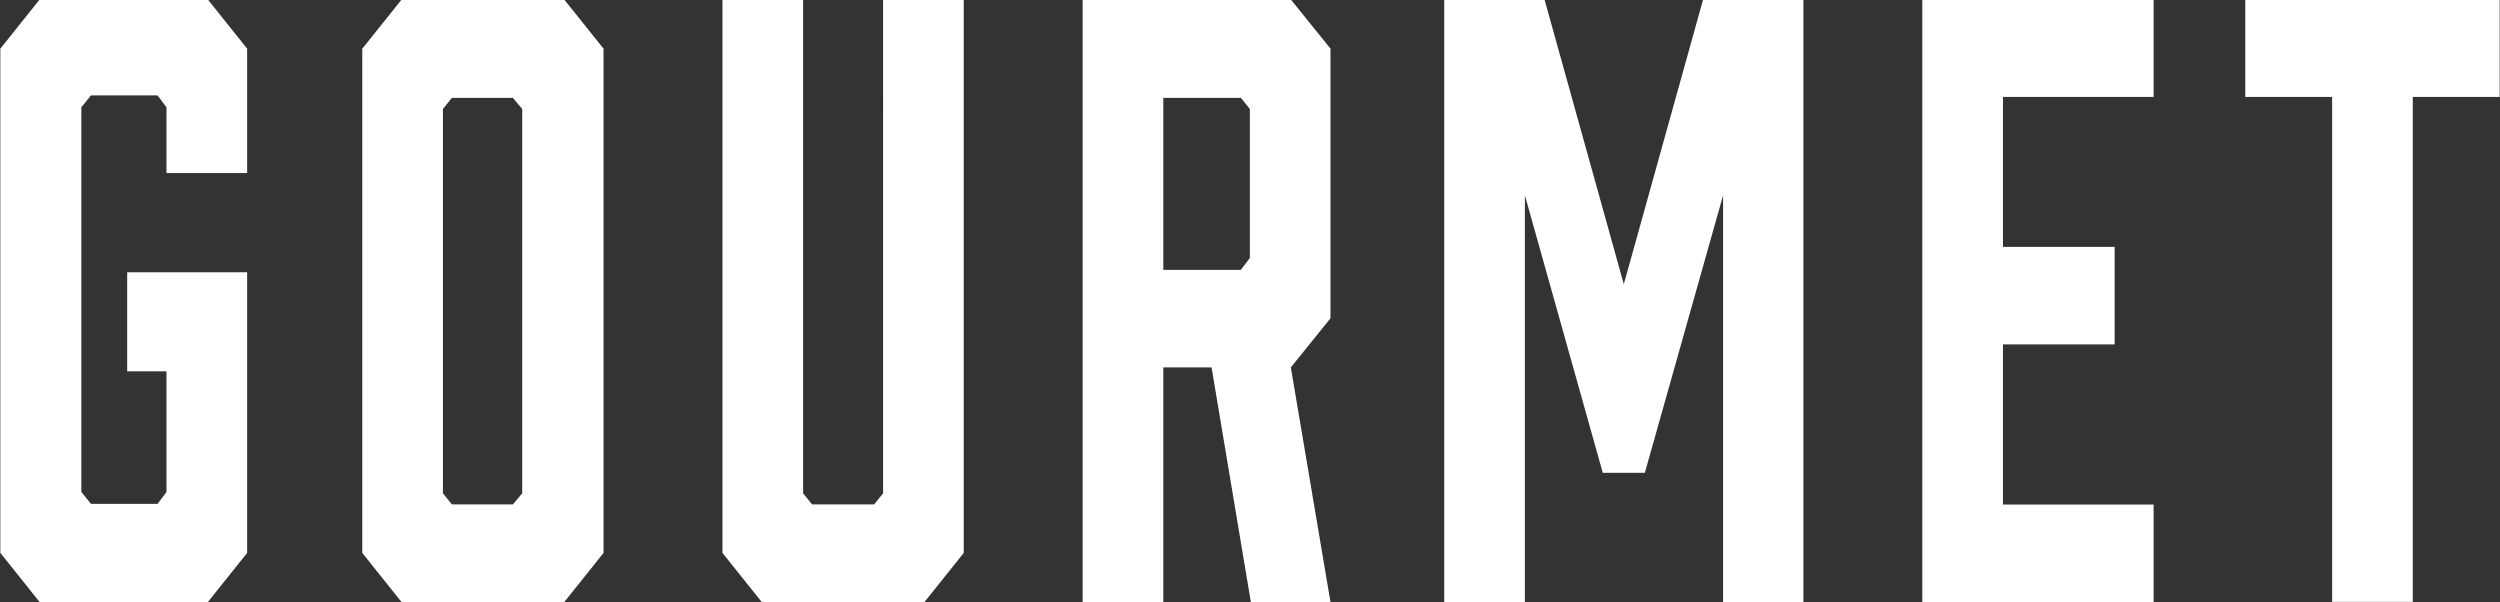 <svg xmlns="http://www.w3.org/2000/svg" width="72.53" height="17.469" viewBox="0 0 72.53 17.469">
  <rect x="0" y="0" width="72.53" height="17.469" fill="#333333" stroke="none"/>
  <defs>
    <style>
      .cls-1 {
        fill: #fff;
        fill-rule: evenodd;
      }
    </style>
  </defs>
  <path id="menu_gourmet01.svg" class="cls-1" d="M1135.4,48.655h4.88l1.14-1.426V39.087h-3.48v2.875h1.14v3.5l-0.26.345h-1.93l-0.28-.345V34.3l0.28-.345h1.93l0.26,0.345v1.909h2.34V32.6l-1.14-1.426h-4.88l-1.14,1.426V47.229Zm15.22-17.479h-4.72l-1.14,1.426V47.229l1.14,1.426h4.72l1.14-1.426V32.6Zm-1.22,3.174V45.5l-0.27.322h-1.77l-0.26-.322V34.349l0.26-.322h1.77Zm12.81-3.174h-2.34V45.5l-0.26.322h-1.8l-0.26-.322V31.176h-2.34V47.229l1.14,1.426h4.72l1.14-1.426V31.176ZM1168,48.655V41.847h1.4l1.14,6.808h2.31l-1.15-6.808,1.15-1.426V32.6l-1.15-1.426h-6.04V48.655H1168Zm0-9.637V34.027h2.25l0.26,0.322v4.324l-0.26.345H1168Zm16.24-2.162v11.8h2.33V31.176h-2.91l-2.3,8.257-2.3-8.257h-2.91V48.655h2.34v-11.8l2.26,8.05h1.22Zm12.49,11.8V45.826h-4.37V41.18h3.24V38.351h-3.24V34h4.37V31.176h-6.71V48.655h6.71Zm10.04-17.479h-7.38V34h2.52v14.65h2.34V34h2.52V31.176Z" transform="translate(-1134.25 -31.188)"/>
</svg>
